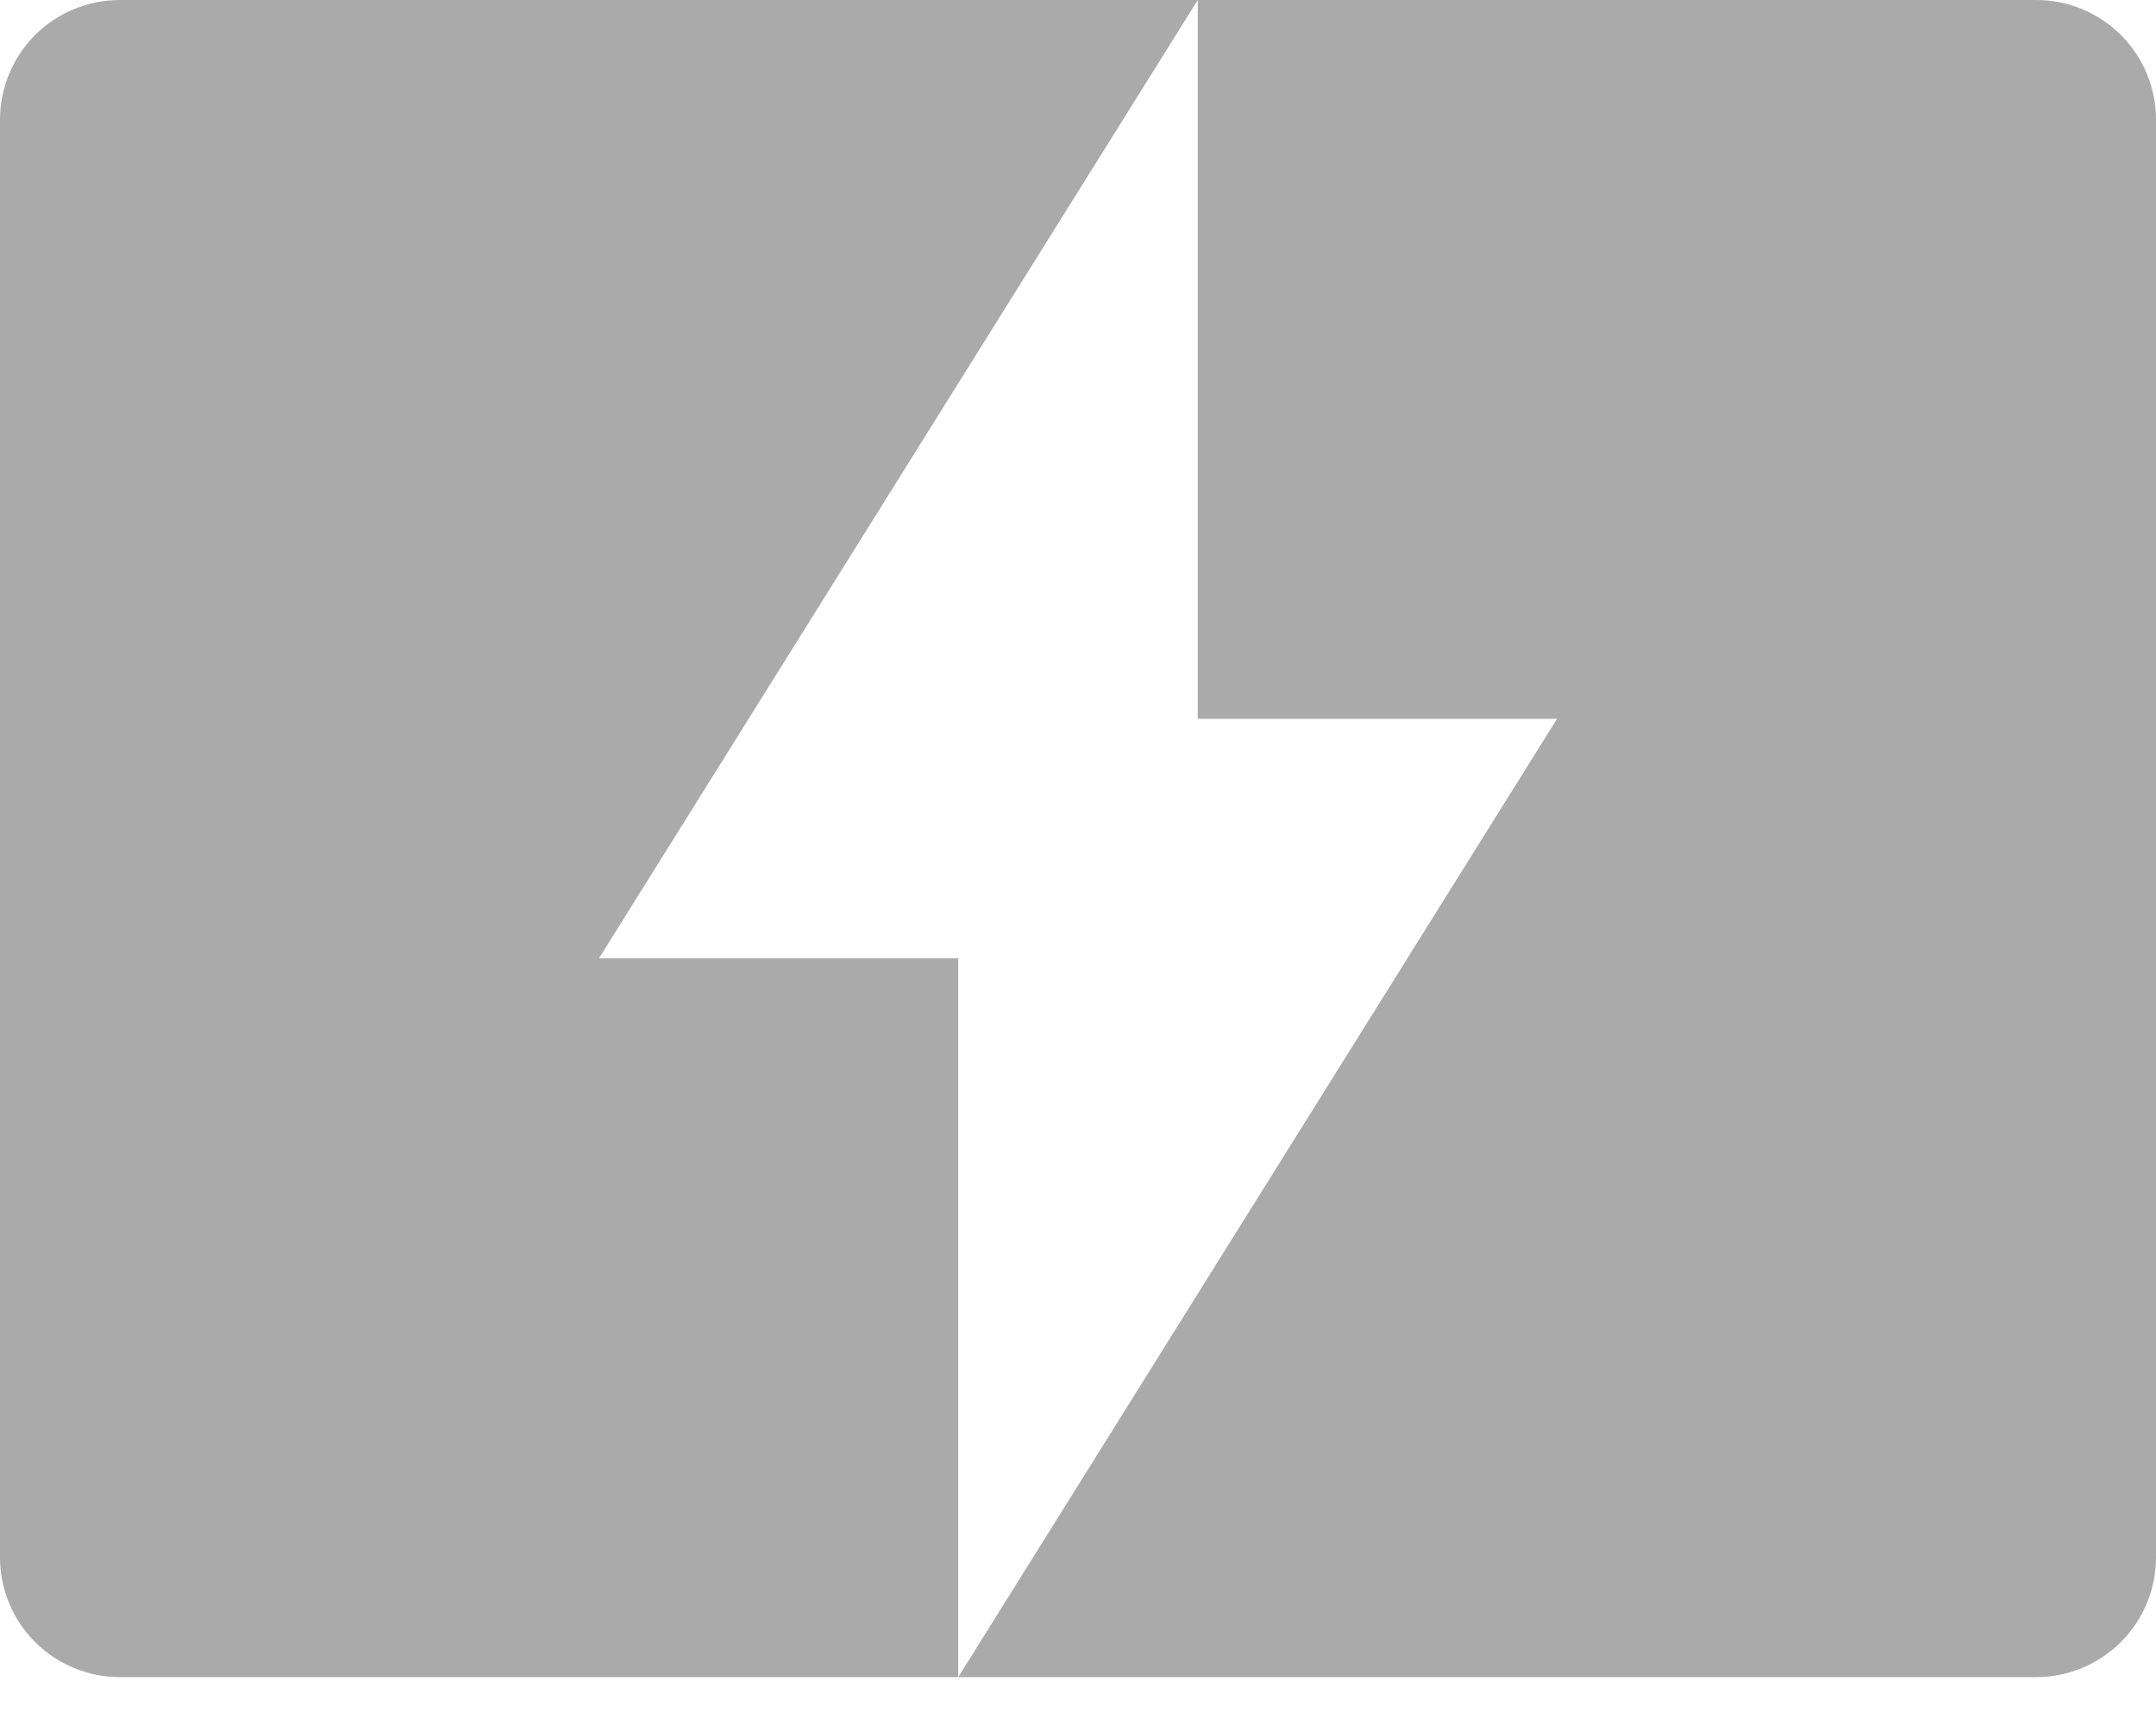 <svg width="20" height="16" viewBox="0 0 20 16" fill="none" xmlns="http://www.w3.org/2000/svg">
<path d="M11.111 6.667V0L5.556 8.889H8.889V15.556L14.444 6.667H11.111ZM1.111 0H18.889C19.184 6.90668e-09 19.466 0.117 19.675 0.325C19.883 0.534 20 0.816 20 1.111V14.444C20 14.739 19.883 15.022 19.675 15.23C19.466 15.438 19.184 15.556 18.889 15.556H1.111C0.816 15.556 0.534 15.438 0.325 15.23C0.117 15.022 0 14.739 0 14.444V1.111C0 0.816 0.117 0.534 0.325 0.325C0.534 0.117 0.816 0 1.111 0Z" fill="#AAAAAA"/>
</svg>
